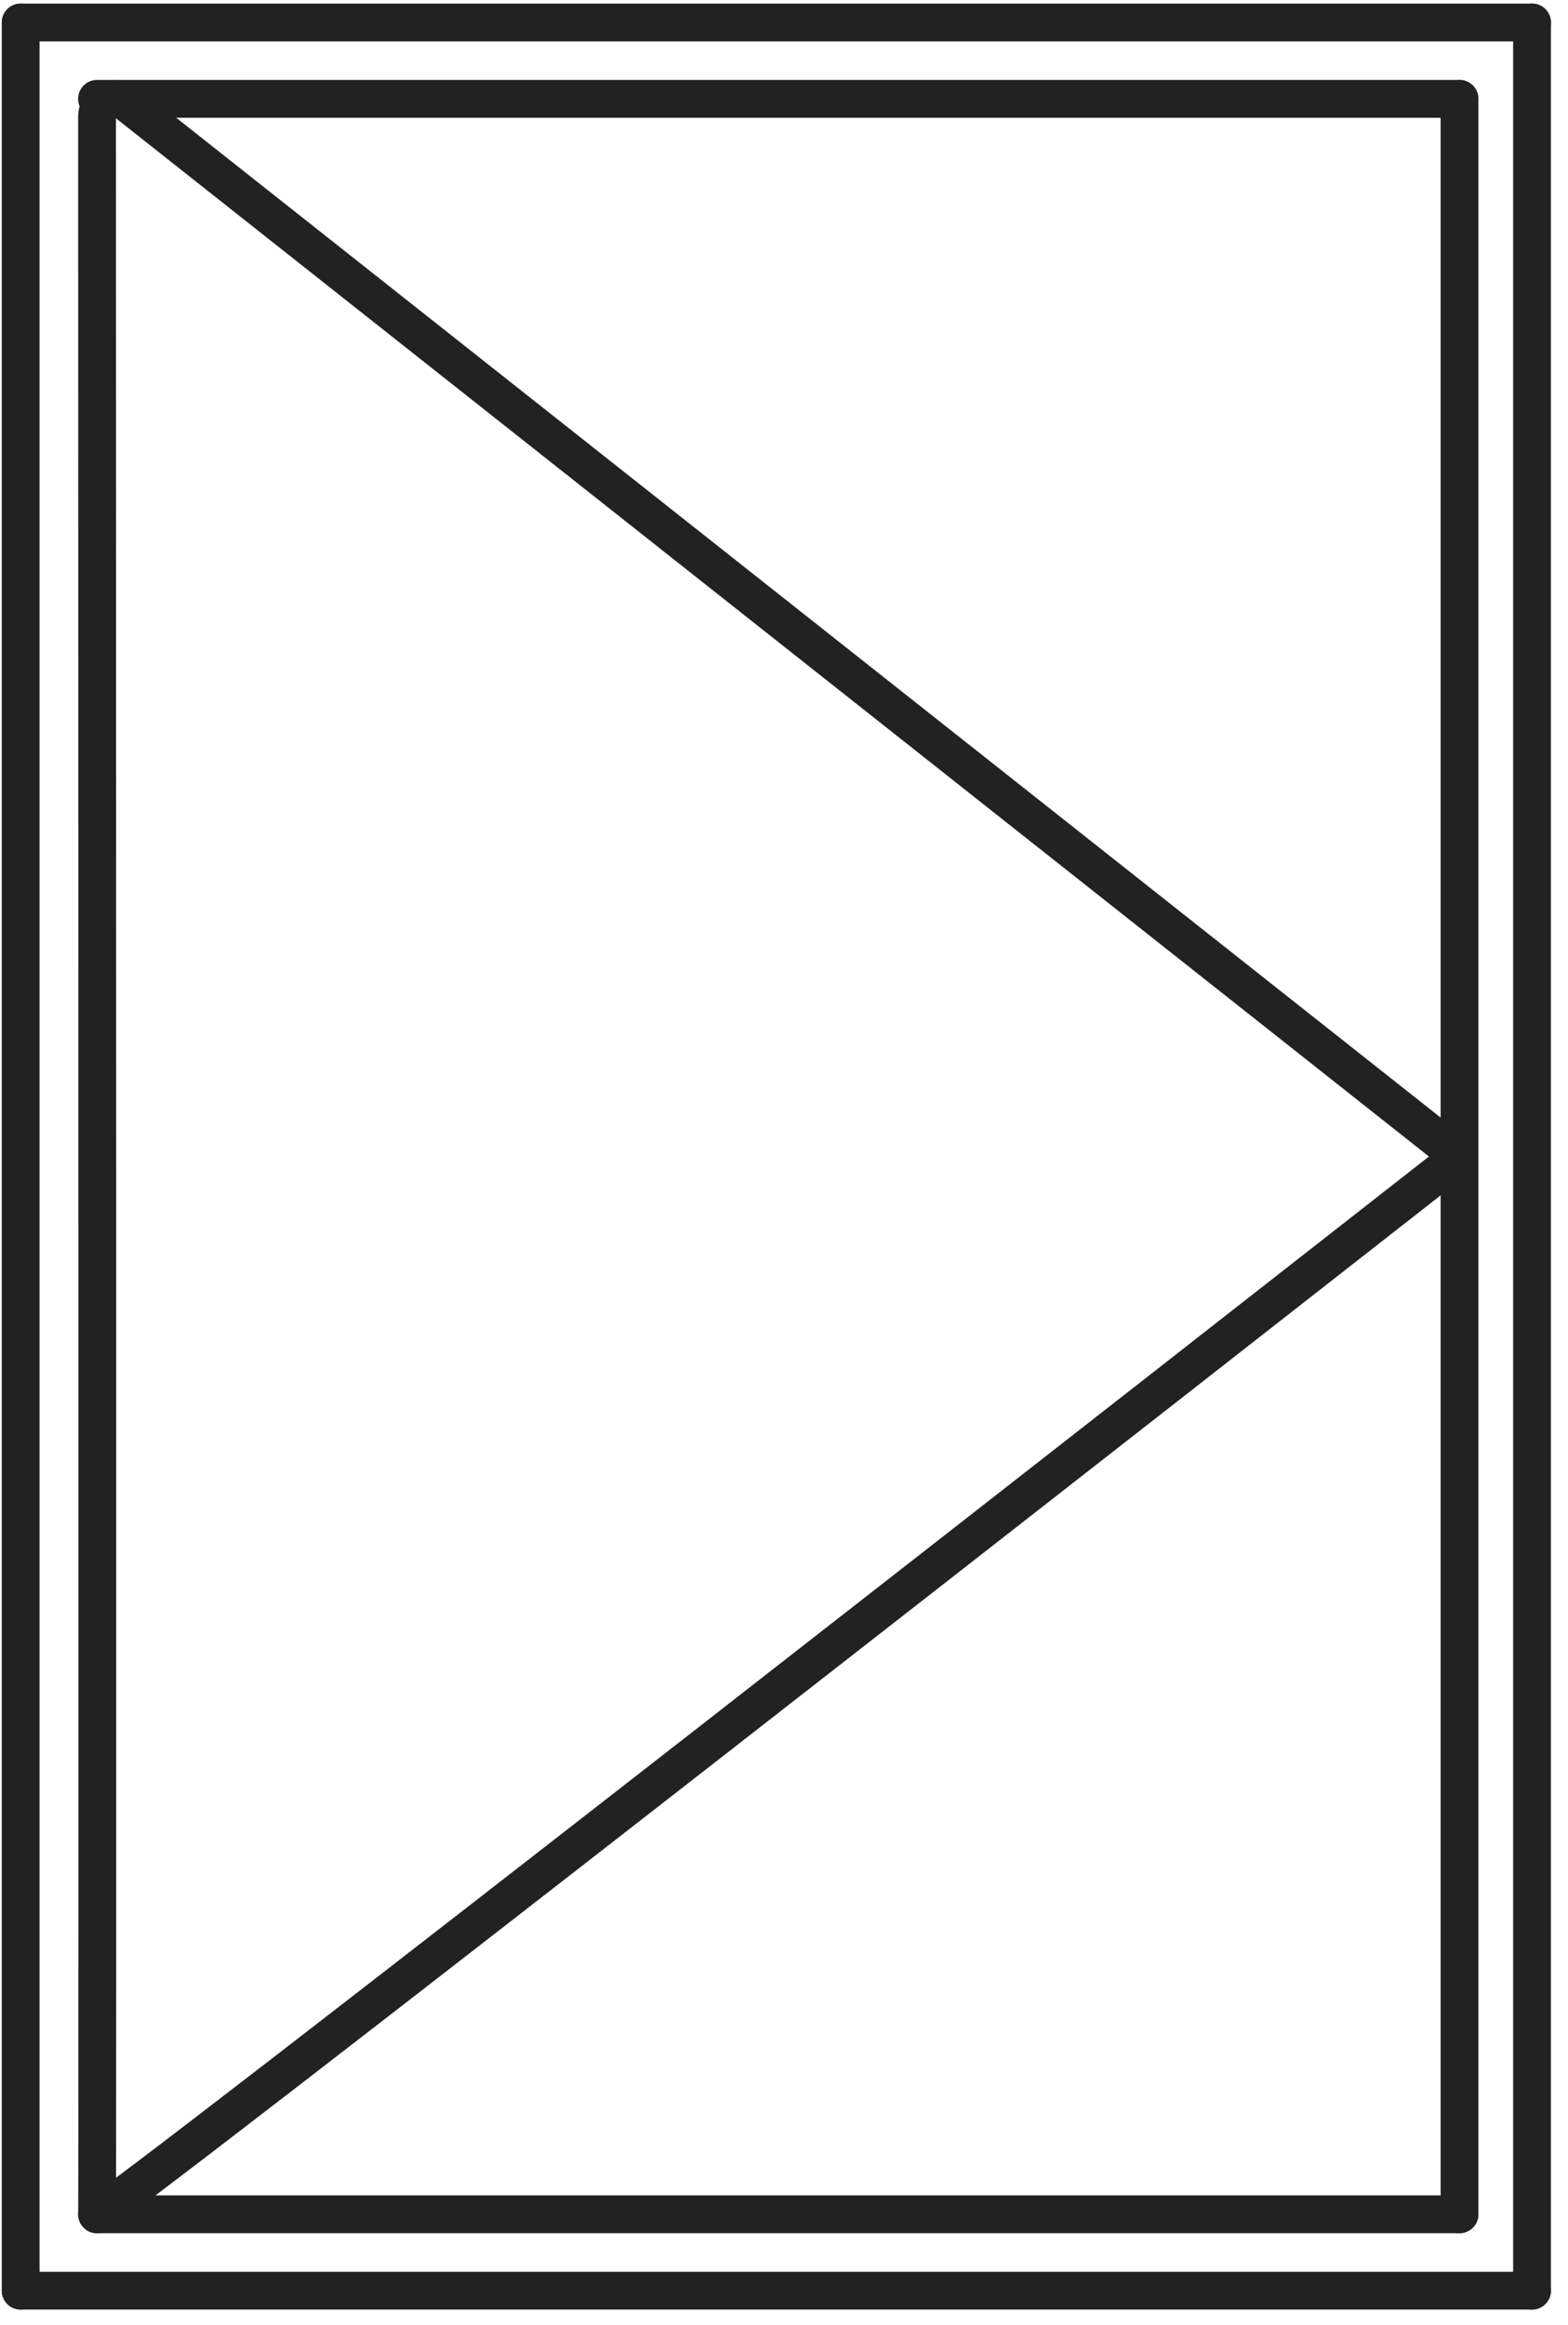 <svg width="83" height="123" viewBox="0 0 83 123" fill="none" xmlns="http://www.w3.org/2000/svg">
<path d="M1.095 1.19H81.095" stroke="#222222" stroke-width="2" stroke-miterlimit="10" stroke-linecap="round" stroke-linejoin="round"/>
<path d="M5.135 5.23H77.256" stroke="#222222" stroke-width="2" stroke-miterlimit="10" stroke-linecap="round" stroke-linejoin="round"/>
<path d="M81.095 1.19V121.19" stroke="#222222" stroke-width="2" stroke-miterlimit="10" stroke-linecap="round" stroke-linejoin="round"/>
<path d="M77.257 5.231V117.149" stroke="#222222" stroke-width="2" stroke-miterlimit="10" stroke-linecap="round" stroke-linejoin="round"/>
<path d="M81.095 121.19H1.095" stroke="#222222" stroke-width="2" stroke-miterlimit="10" stroke-linecap="round" stroke-linejoin="round"/>
<path d="M77.256 117.15H5.136" stroke="#222222" stroke-width="2" stroke-miterlimit="10" stroke-linecap="round" stroke-linejoin="round"/>
<path d="M1.095 121.19V1.19" stroke="#222222" stroke-width="2" stroke-miterlimit="10" stroke-linecap="round" stroke-linejoin="round"/>
<path d="M5.136 117.149C5.172 116.651 5.141 21.265 5.136 6.187C5.136 5.351 6.1 4.953 6.756 5.472L76.259 60.402C76.767 60.803 76.794 61.552 76.284 61.952C67.693 68.676 5.098 117.654 5.136 117.149Z" stroke="#222222" stroke-width="2" stroke-miterlimit="10" stroke-linecap="round" stroke-linejoin="round"/>
</svg>
